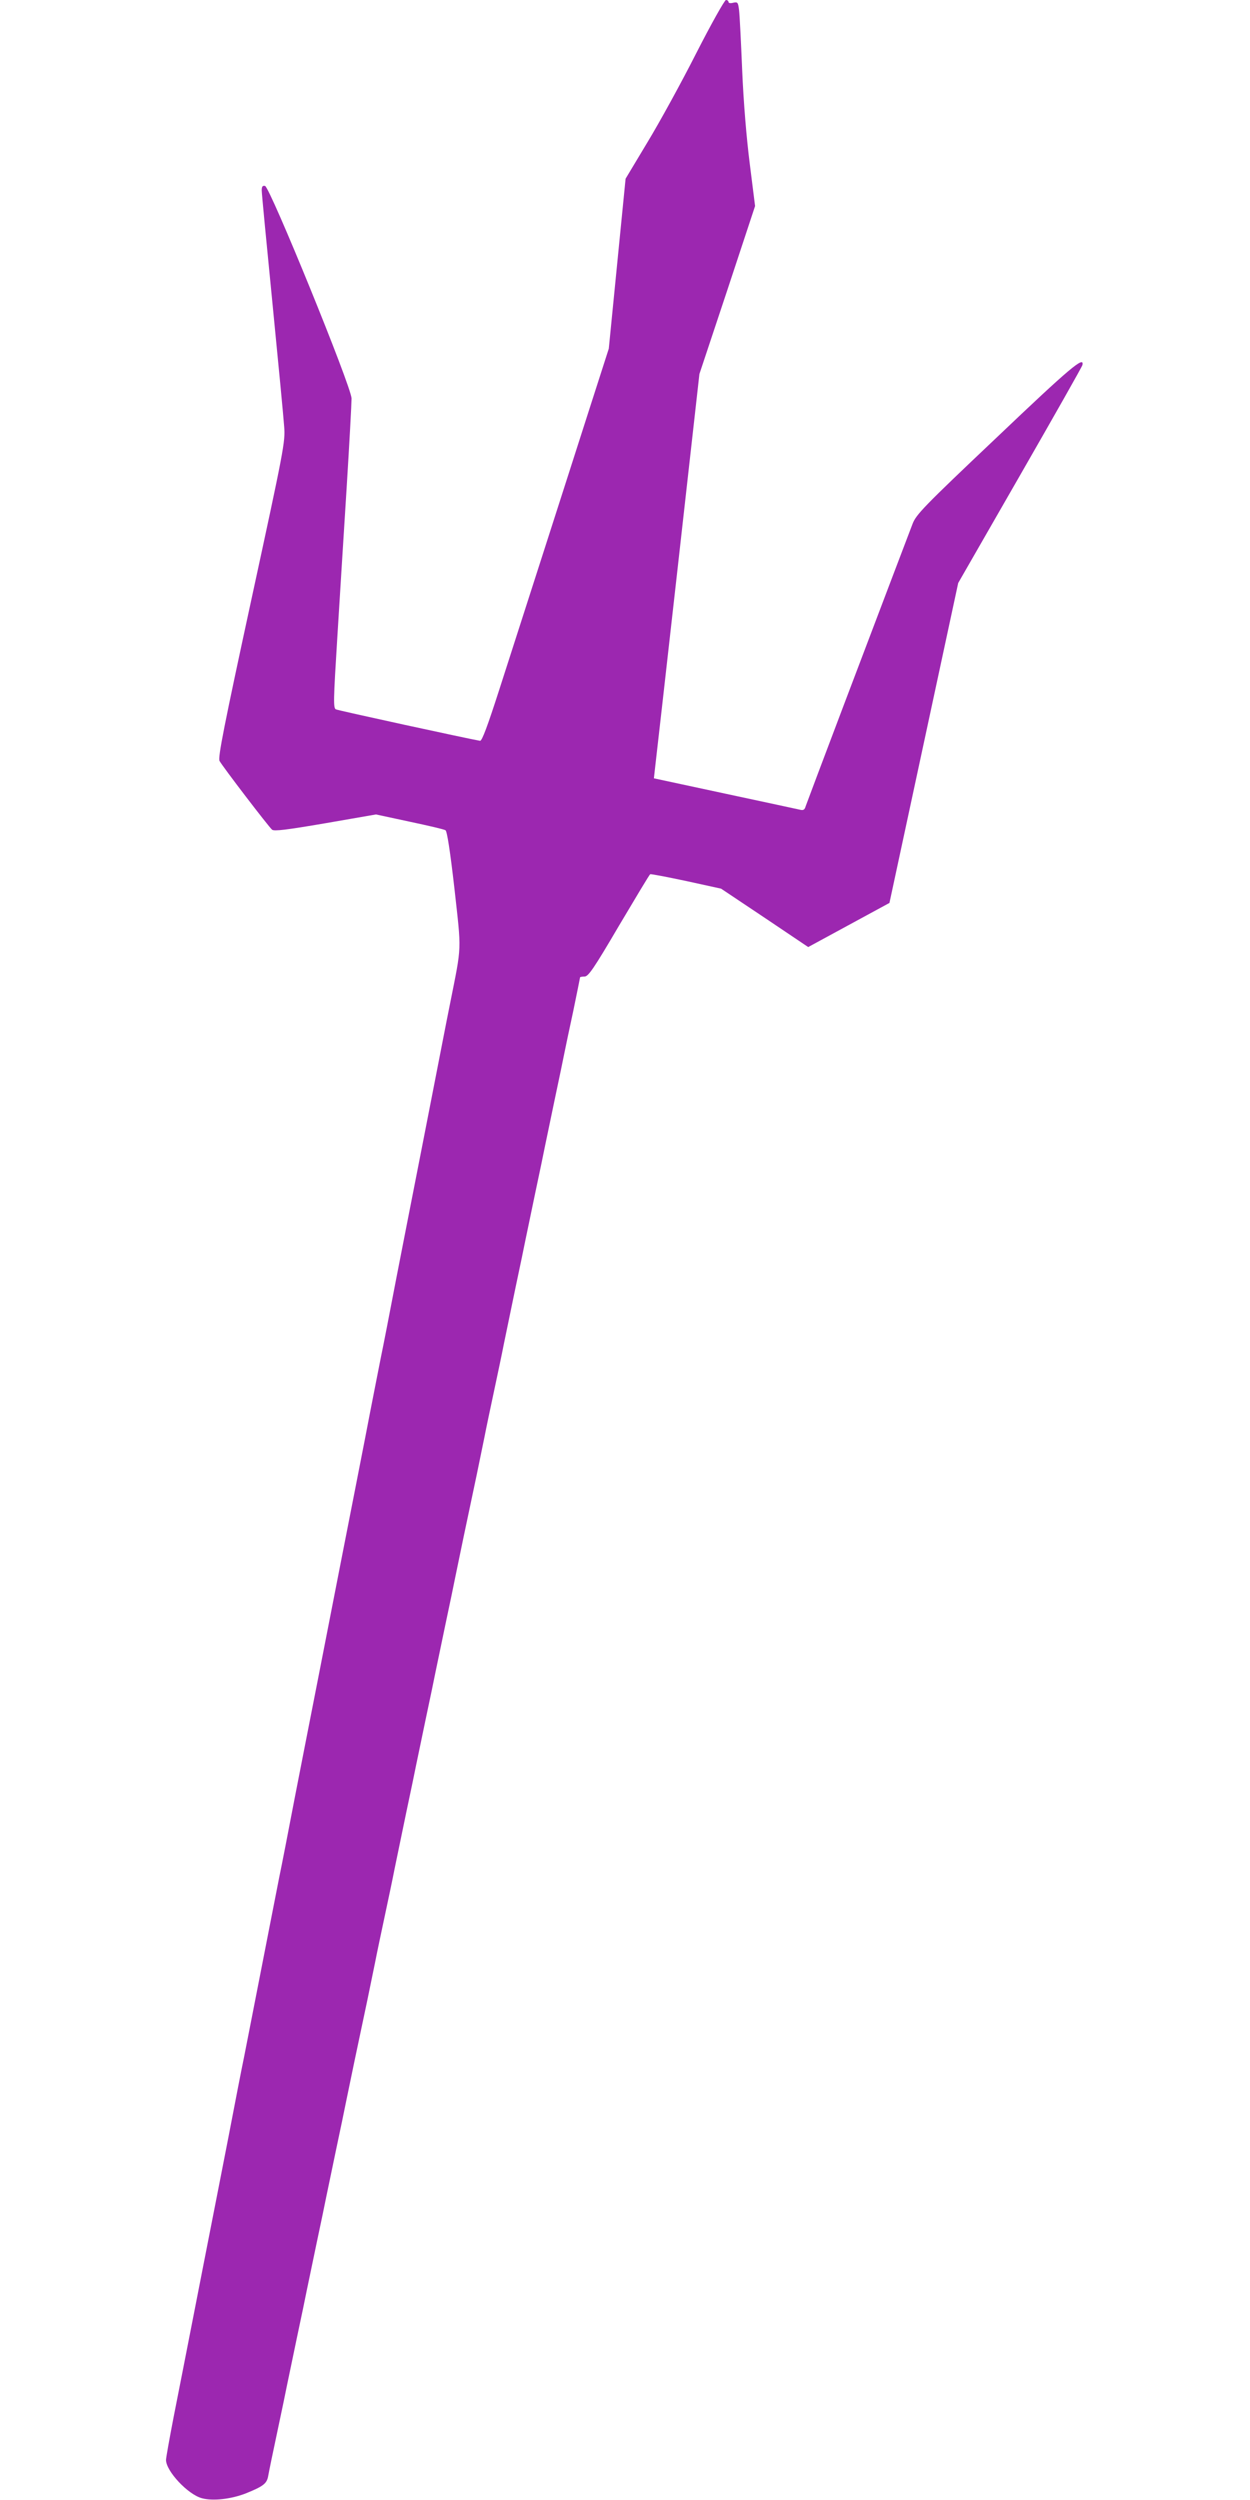 <?xml version="1.0" standalone="no"?>
<!DOCTYPE svg PUBLIC "-//W3C//DTD SVG 20010904//EN"
 "http://www.w3.org/TR/2001/REC-SVG-20010904/DTD/svg10.dtd">
<svg version="1.0" xmlns="http://www.w3.org/2000/svg"
 width="640pt" height="1280pt" viewBox="0 0 640 1280"
 preserveAspectRatio="xMidYMid meet">
<g transform="translate(0,1280) scale(0.1,-0.1)"
fill="#9c27b0" stroke="none">
<path d="M3565 12528 c-76 -150 -189 -356 -251 -458 l-111 -185 -43 -435 -43
-435 -98 -305 c-54 -168 -161 -503 -239 -745 -78 -242 -179 -557 -225 -700
-58 -180 -87 -259 -97 -258 -59 10 -726 155 -738 161 -14 6 -13 45 7 367 12
198 34 545 48 770 14 226 25 430 25 455 -1 60 -418 1083 -443 1088 -13 3 -17
-4 -17 -23 0 -15 25 -275 55 -578 30 -304 57 -588 60 -632 6 -77 -1 -114 -168
-885 -140 -647 -172 -809 -163 -826 15 -28 252 -338 269 -352 10 -9 74 -1 273
33 l259 45 172 -37 c94 -20 177 -39 184 -44 8 -5 24 -108 46 -301 36 -326 38
-281 -22 -583 -19 -93 -61 -312 -95 -485 -34 -173 -74 -380 -90 -460 -16 -80
-56 -287 -90 -460 -33 -173 -69 -358 -80 -410 -10 -52 -47 -237 -80 -410 -34
-173 -74 -380 -90 -460 -16 -80 -56 -287 -90 -460 -34 -173 -74 -380 -90 -460
-16 -80 -56 -287 -90 -460 -33 -173 -69 -358 -80 -410 -10 -52 -51 -259 -90
-460 -39 -201 -80 -408 -90 -460 -11 -52 -47 -237 -80 -410 -34 -173 -74 -380
-90 -460 -16 -80 -56 -287 -90 -460 -34 -173 -79 -405 -101 -515 -21 -109 -39
-209 -39 -220 0 -57 112 -177 184 -196 56 -15 148 -5 225 25 89 36 107 50 114
88 3 18 24 121 47 228 23 107 45 215 50 240 5 25 28 133 50 240 23 107 45 215
50 240 5 25 28 133 50 240 23 107 45 215 50 240 5 25 28 133 50 240 23 107 45
215 50 240 9 46 74 357 111 530 11 52 28 138 39 190 10 52 33 160 50 240 17
80 40 188 50 240 11 52 38 183 60 290 23 107 45 215 50 240 5 25 28 133 50
240 23 107 45 215 50 240 5 25 28 133 50 240 23 107 45 215 50 240 9 46 74
357 111 530 11 52 28 138 39 190 10 52 33 160 50 240 17 80 40 188 50 240 11
52 38 183 60 290 23 107 45 215 50 240 5 25 28 133 50 240 23 107 45 215 50
240 5 25 28 133 50 240 23 107 45 215 50 240 5 25 25 121 45 213 19 93 35 171
35 173 0 2 10 4 23 4 19 0 47 40 176 260 85 143 156 262 160 264 3 2 86 -14
185 -35 l178 -39 223 -149 223 -150 208 113 208 113 176 819 176 819 317 552
c174 303 318 557 319 564 11 49 -64 -14 -439 -371 -376 -356 -413 -395 -431
-443 -27 -70 -122 -321 -350 -922 -104 -275 -193 -511 -197 -523 -5 -18 -12
-22 -28 -18 -12 3 -186 40 -386 83 l-363 78 5 45 c3 25 56 491 117 1035 l111
990 143 430 142 430 -27 215 c-17 134 -32 314 -39 480 -6 146 -13 285 -16 308
-5 40 -7 43 -30 38 -14 -4 -24 -2 -24 4 0 5 -6 10 -13 10 -7 0 -76 -123 -152
-272z"/>
</g>
</svg>
